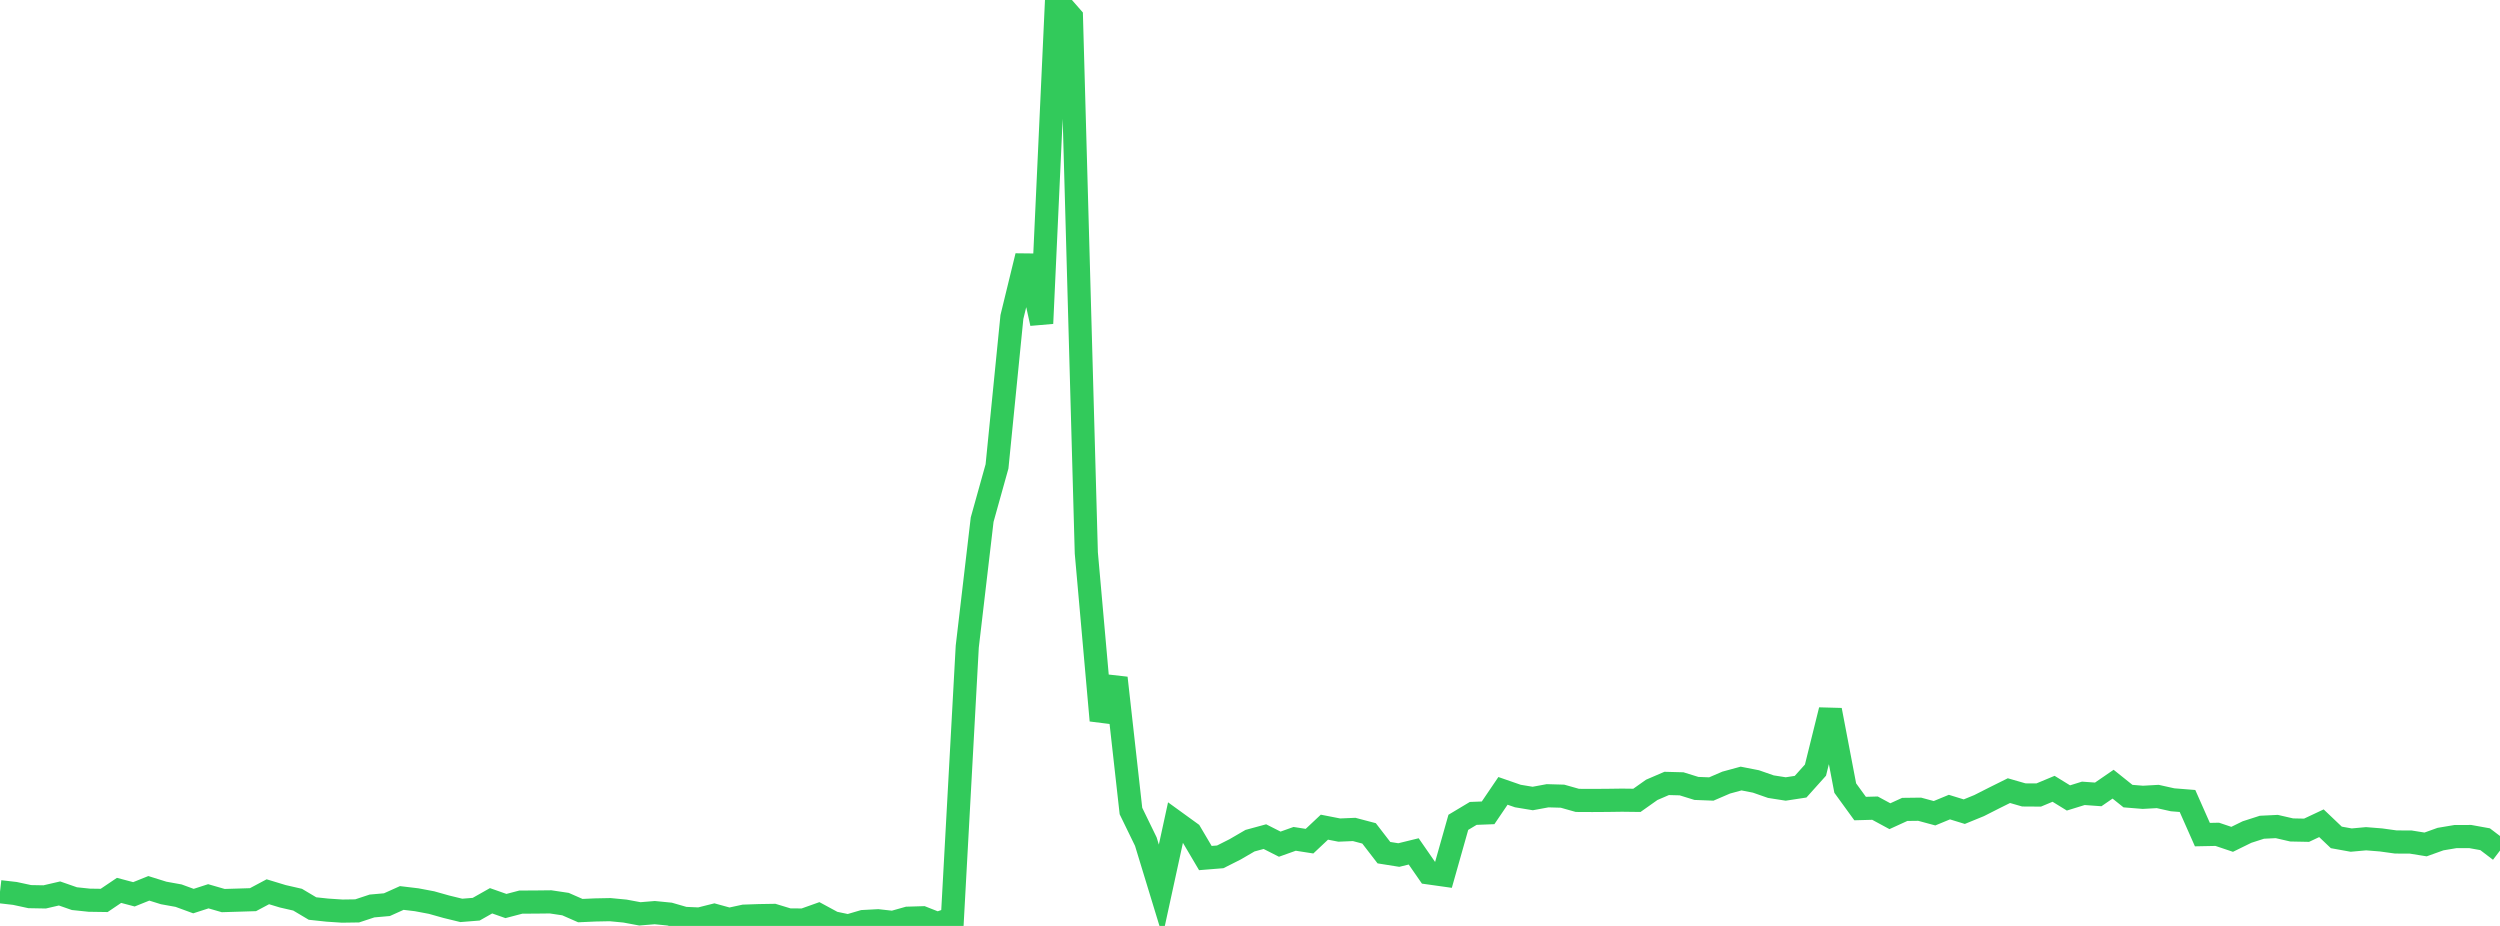 <?xml version="1.0" standalone="no"?>
<!DOCTYPE svg PUBLIC "-//W3C//DTD SVG 1.1//EN" "http://www.w3.org/Graphics/SVG/1.1/DTD/svg11.dtd">

<svg width="135" height="50" viewBox="0 0 135 50" preserveAspectRatio="none" 
  xmlns="http://www.w3.org/2000/svg"
  xmlns:xlink="http://www.w3.org/1999/xlink">


<polyline points="0.0, 48.153 0.804, 48.245 1.607, 48.418 2.411, 48.433 3.214, 48.247 4.018, 48.527 4.821, 48.611 5.625, 48.623 6.429, 48.08 7.232, 48.293 8.036, 47.97 8.839, 48.22 9.643, 48.365 10.446, 48.659 11.25, 48.399 12.054, 48.631 12.857, 48.607 13.661, 48.582 14.464, 48.155 15.268, 48.399 16.071, 48.583 16.875, 49.061 17.679, 49.147 18.482, 49.2 19.286, 49.188 20.089, 48.923 20.893, 48.852 21.696, 48.491 22.5, 48.587 23.304, 48.739 24.107, 48.965 24.911, 49.161 25.714, 49.097 26.518, 48.642 27.321, 48.925 28.125, 48.714 28.929, 48.71 29.732, 48.701 30.536, 48.821 31.339, 49.173 32.143, 49.137 32.946, 49.121 33.75, 49.198 34.554, 49.348 35.357, 49.282 36.161, 49.361 36.964, 49.593 37.768, 49.628 38.571, 49.426 39.375, 49.647 40.179, 49.473 40.982, 49.445 41.786, 49.432 42.589, 49.676 43.393, 49.683 44.196, 49.397 45.0, 49.832 45.804, 50.0 46.607, 49.764 47.411, 49.721 48.214, 49.811 49.018, 49.584 49.821, 49.56 50.625, 49.877 51.429, 49.593 52.232, 34.915 53.036, 28.061 53.839, 25.184 54.643, 17.118 55.446, 13.825 56.25, 17.463 57.054, 0.0 57.857, 0.917 58.661, 29.859 59.464, 38.905 60.268, 36.61 61.071, 43.795 61.875, 45.447 62.679, 48.081 63.482, 44.392 64.286, 44.974 65.089, 46.335 65.893, 46.27 66.696, 45.865 67.5, 45.397 68.304, 45.178 69.107, 45.585 69.911, 45.298 70.714, 45.423 71.518, 44.667 72.321, 44.824 73.125, 44.79 73.929, 45.002 74.732, 46.044 75.536, 46.172 76.339, 45.975 77.143, 47.135 77.946, 47.248 78.75, 44.406 79.554, 43.924 80.357, 43.893 81.161, 42.707 81.964, 42.986 82.768, 43.119 83.571, 42.971 84.375, 42.994 85.179, 43.221 85.982, 43.225 86.786, 43.22 87.589, 43.209 88.393, 43.219 89.196, 42.651 90.0, 42.305 90.804, 42.326 91.607, 42.575 92.411, 42.606 93.214, 42.26 94.018, 42.041 94.821, 42.198 95.625, 42.479 96.429, 42.605 97.232, 42.482 98.036, 41.586 98.839, 38.346 99.643, 42.556 100.446, 43.662 101.25, 43.64 102.054, 44.075 102.857, 43.708 103.661, 43.698 104.464, 43.915 105.268, 43.583 106.071, 43.83 106.875, 43.501 107.679, 43.093 108.482, 42.694 109.286, 42.926 110.089, 42.931 110.893, 42.595 111.696, 43.089 112.5, 42.84 113.304, 42.898 114.107, 42.346 114.911, 42.99 115.714, 43.055 116.518, 43.01 117.321, 43.189 118.125, 43.253 118.929, 45.069 119.732, 45.053 120.536, 45.324 121.339, 44.93 122.143, 44.671 122.946, 44.632 123.75, 44.817 124.554, 44.833 125.357, 44.455 126.161, 45.22 126.964, 45.365 127.768, 45.292 128.571, 45.356 129.375, 45.467 130.179, 45.471 130.982, 45.6 131.786, 45.311 132.589, 45.176 133.393, 45.173 134.196, 45.318 135.0, 45.93" fill="none" stroke="#32ca5b" stroke-width="1.25"/>

</svg>